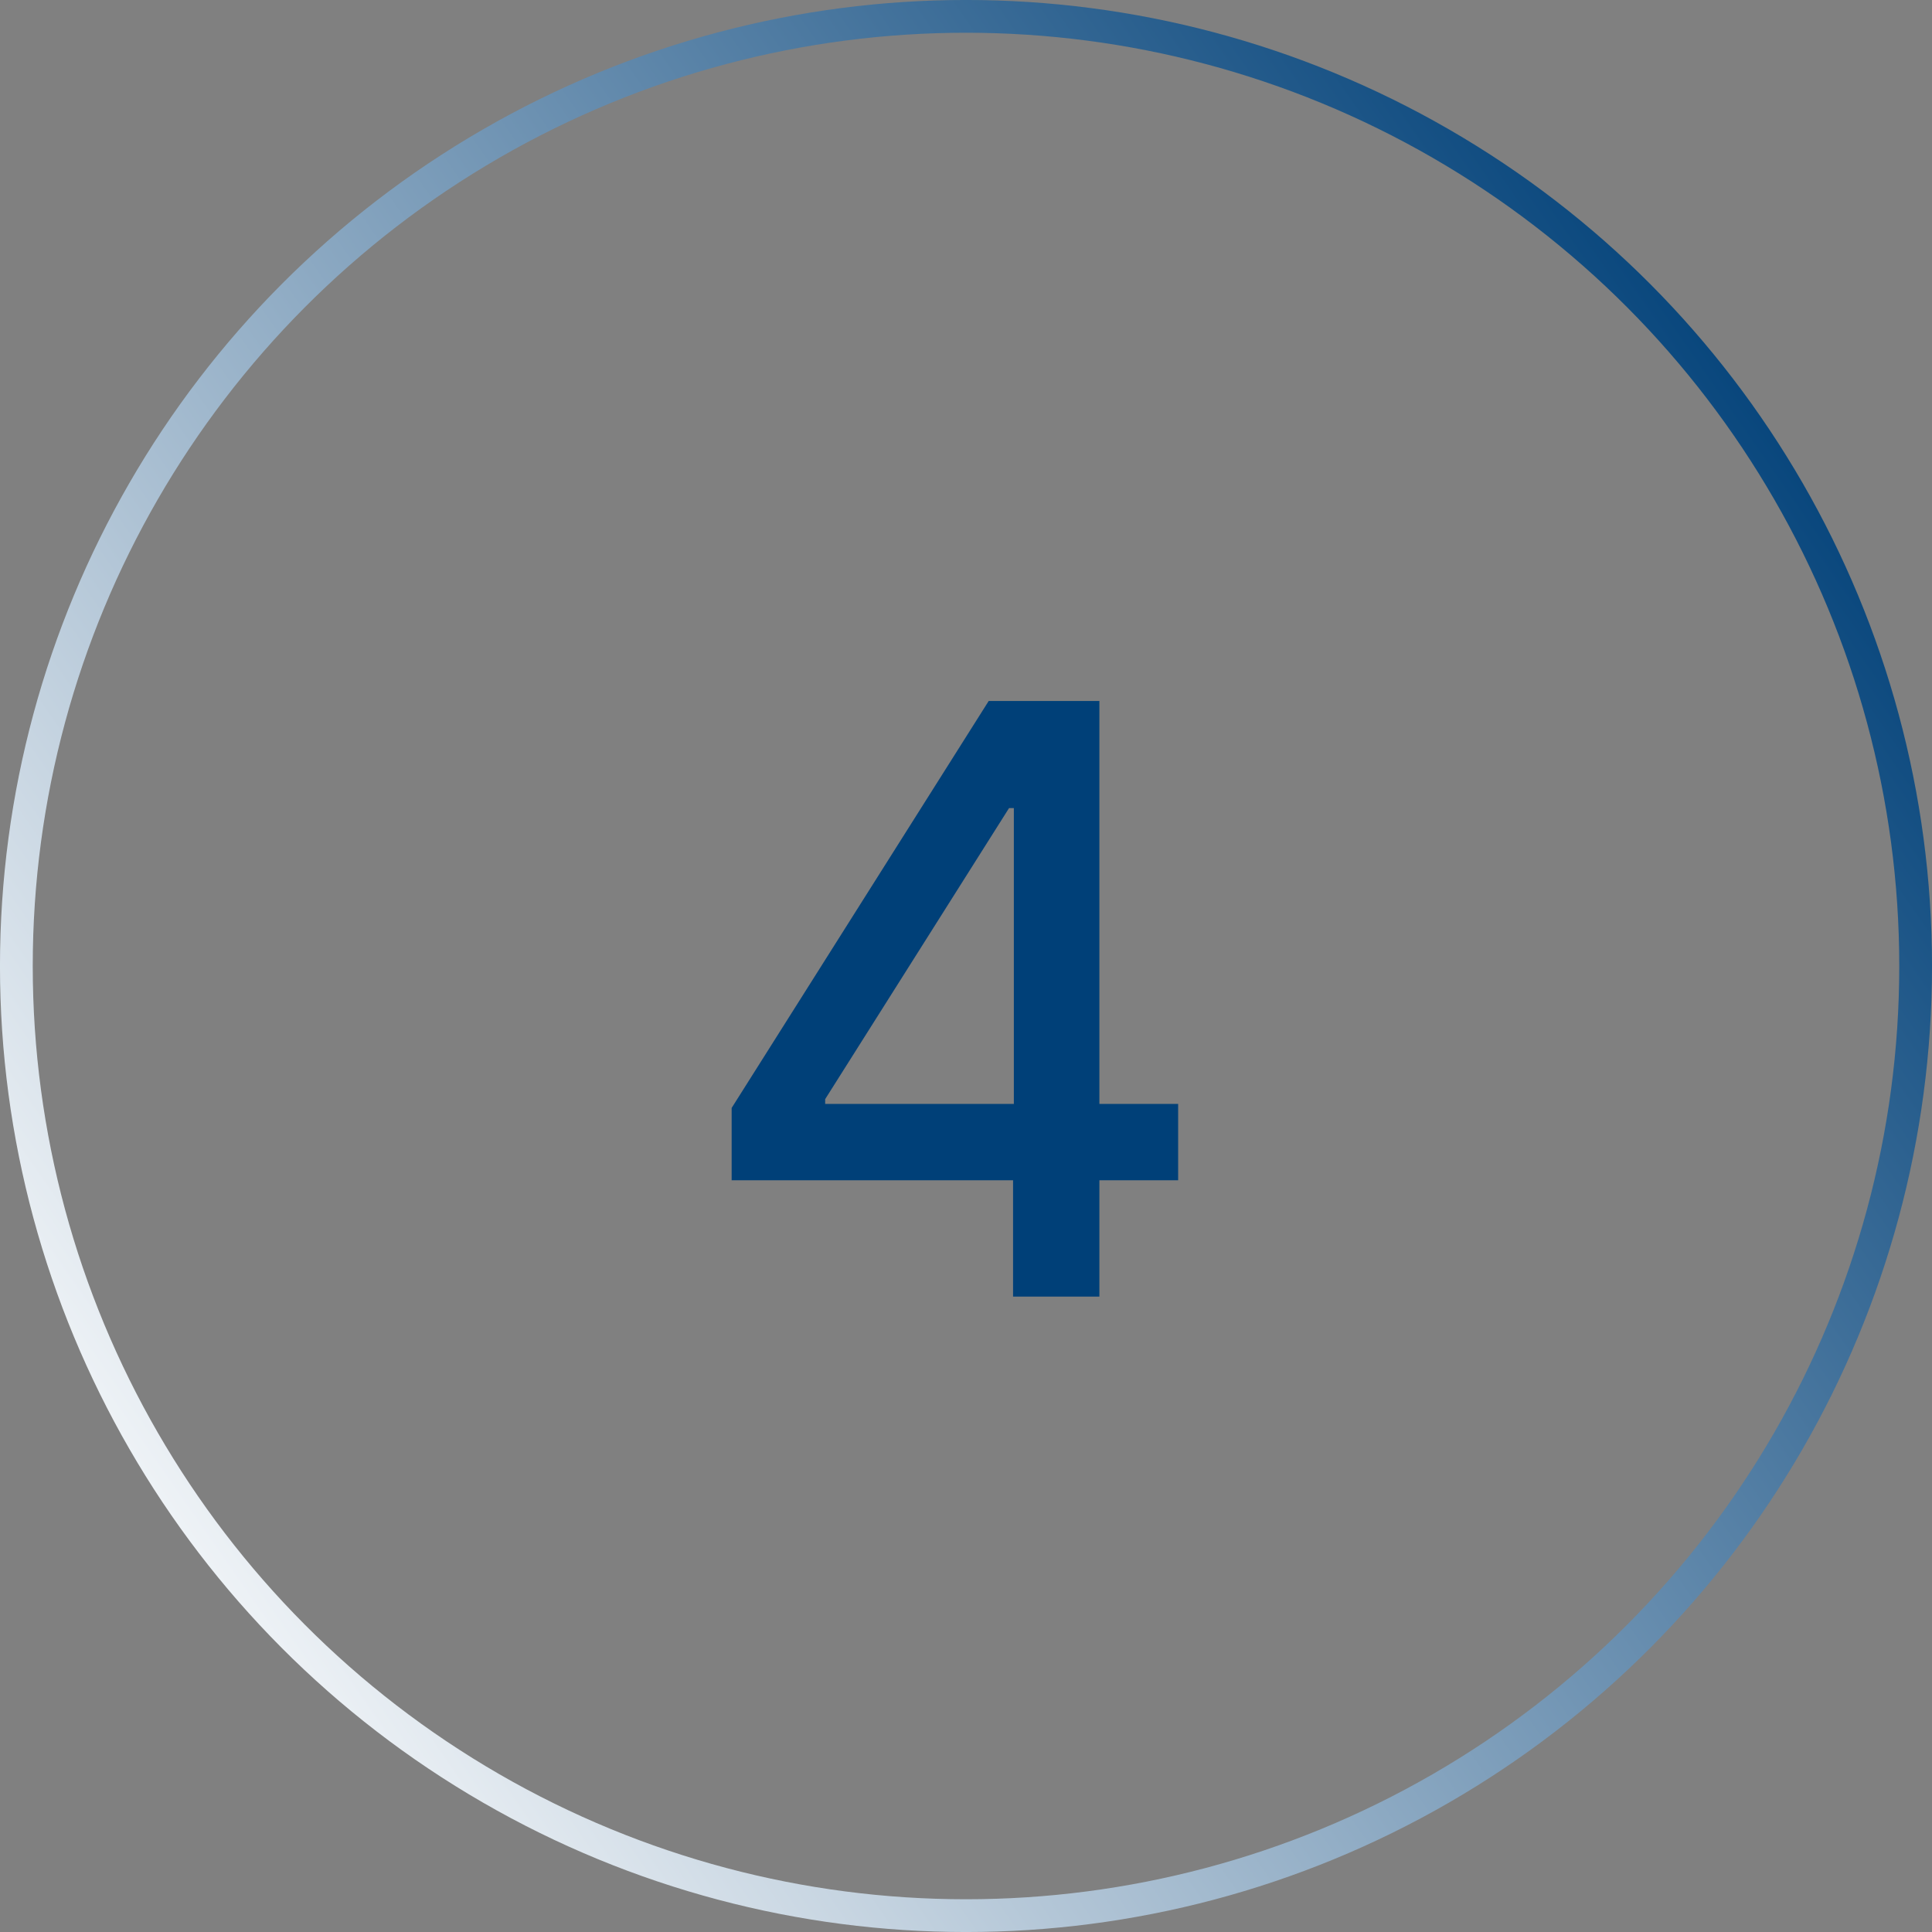 <?xml version="1.0" encoding="UTF-8"?> <svg xmlns="http://www.w3.org/2000/svg" width="47" height="47" viewBox="0 0 47 47" fill="none"><rect x="0" y="0" width="47" height="47" fill="#808080" stroke="none"/><path d="M17.799 28.713V26.953L24.052 17.053H25.442V19.659H24.547L20.074 26.739V26.855H28.661V28.713H17.799ZM24.645 31.543V28.178L24.664 27.371V17.053H26.745V31.543H24.645Z" fill="#004078"></path><circle cx="23.5" cy="23.5" r="23.102" stroke="url(#paint0_linear_51_3502)" stroke-width="0.797"></circle><defs><linearGradient id="paint0_linear_51_3502" x1="43.017" y1="7.169" x2="-5.6978e-07" y2="37.042" gradientUnits="userSpaceOnUse"><stop stop-color="#004078"></stop><stop offset="1" stop-color="white"></stop></linearGradient></defs></svg> 
